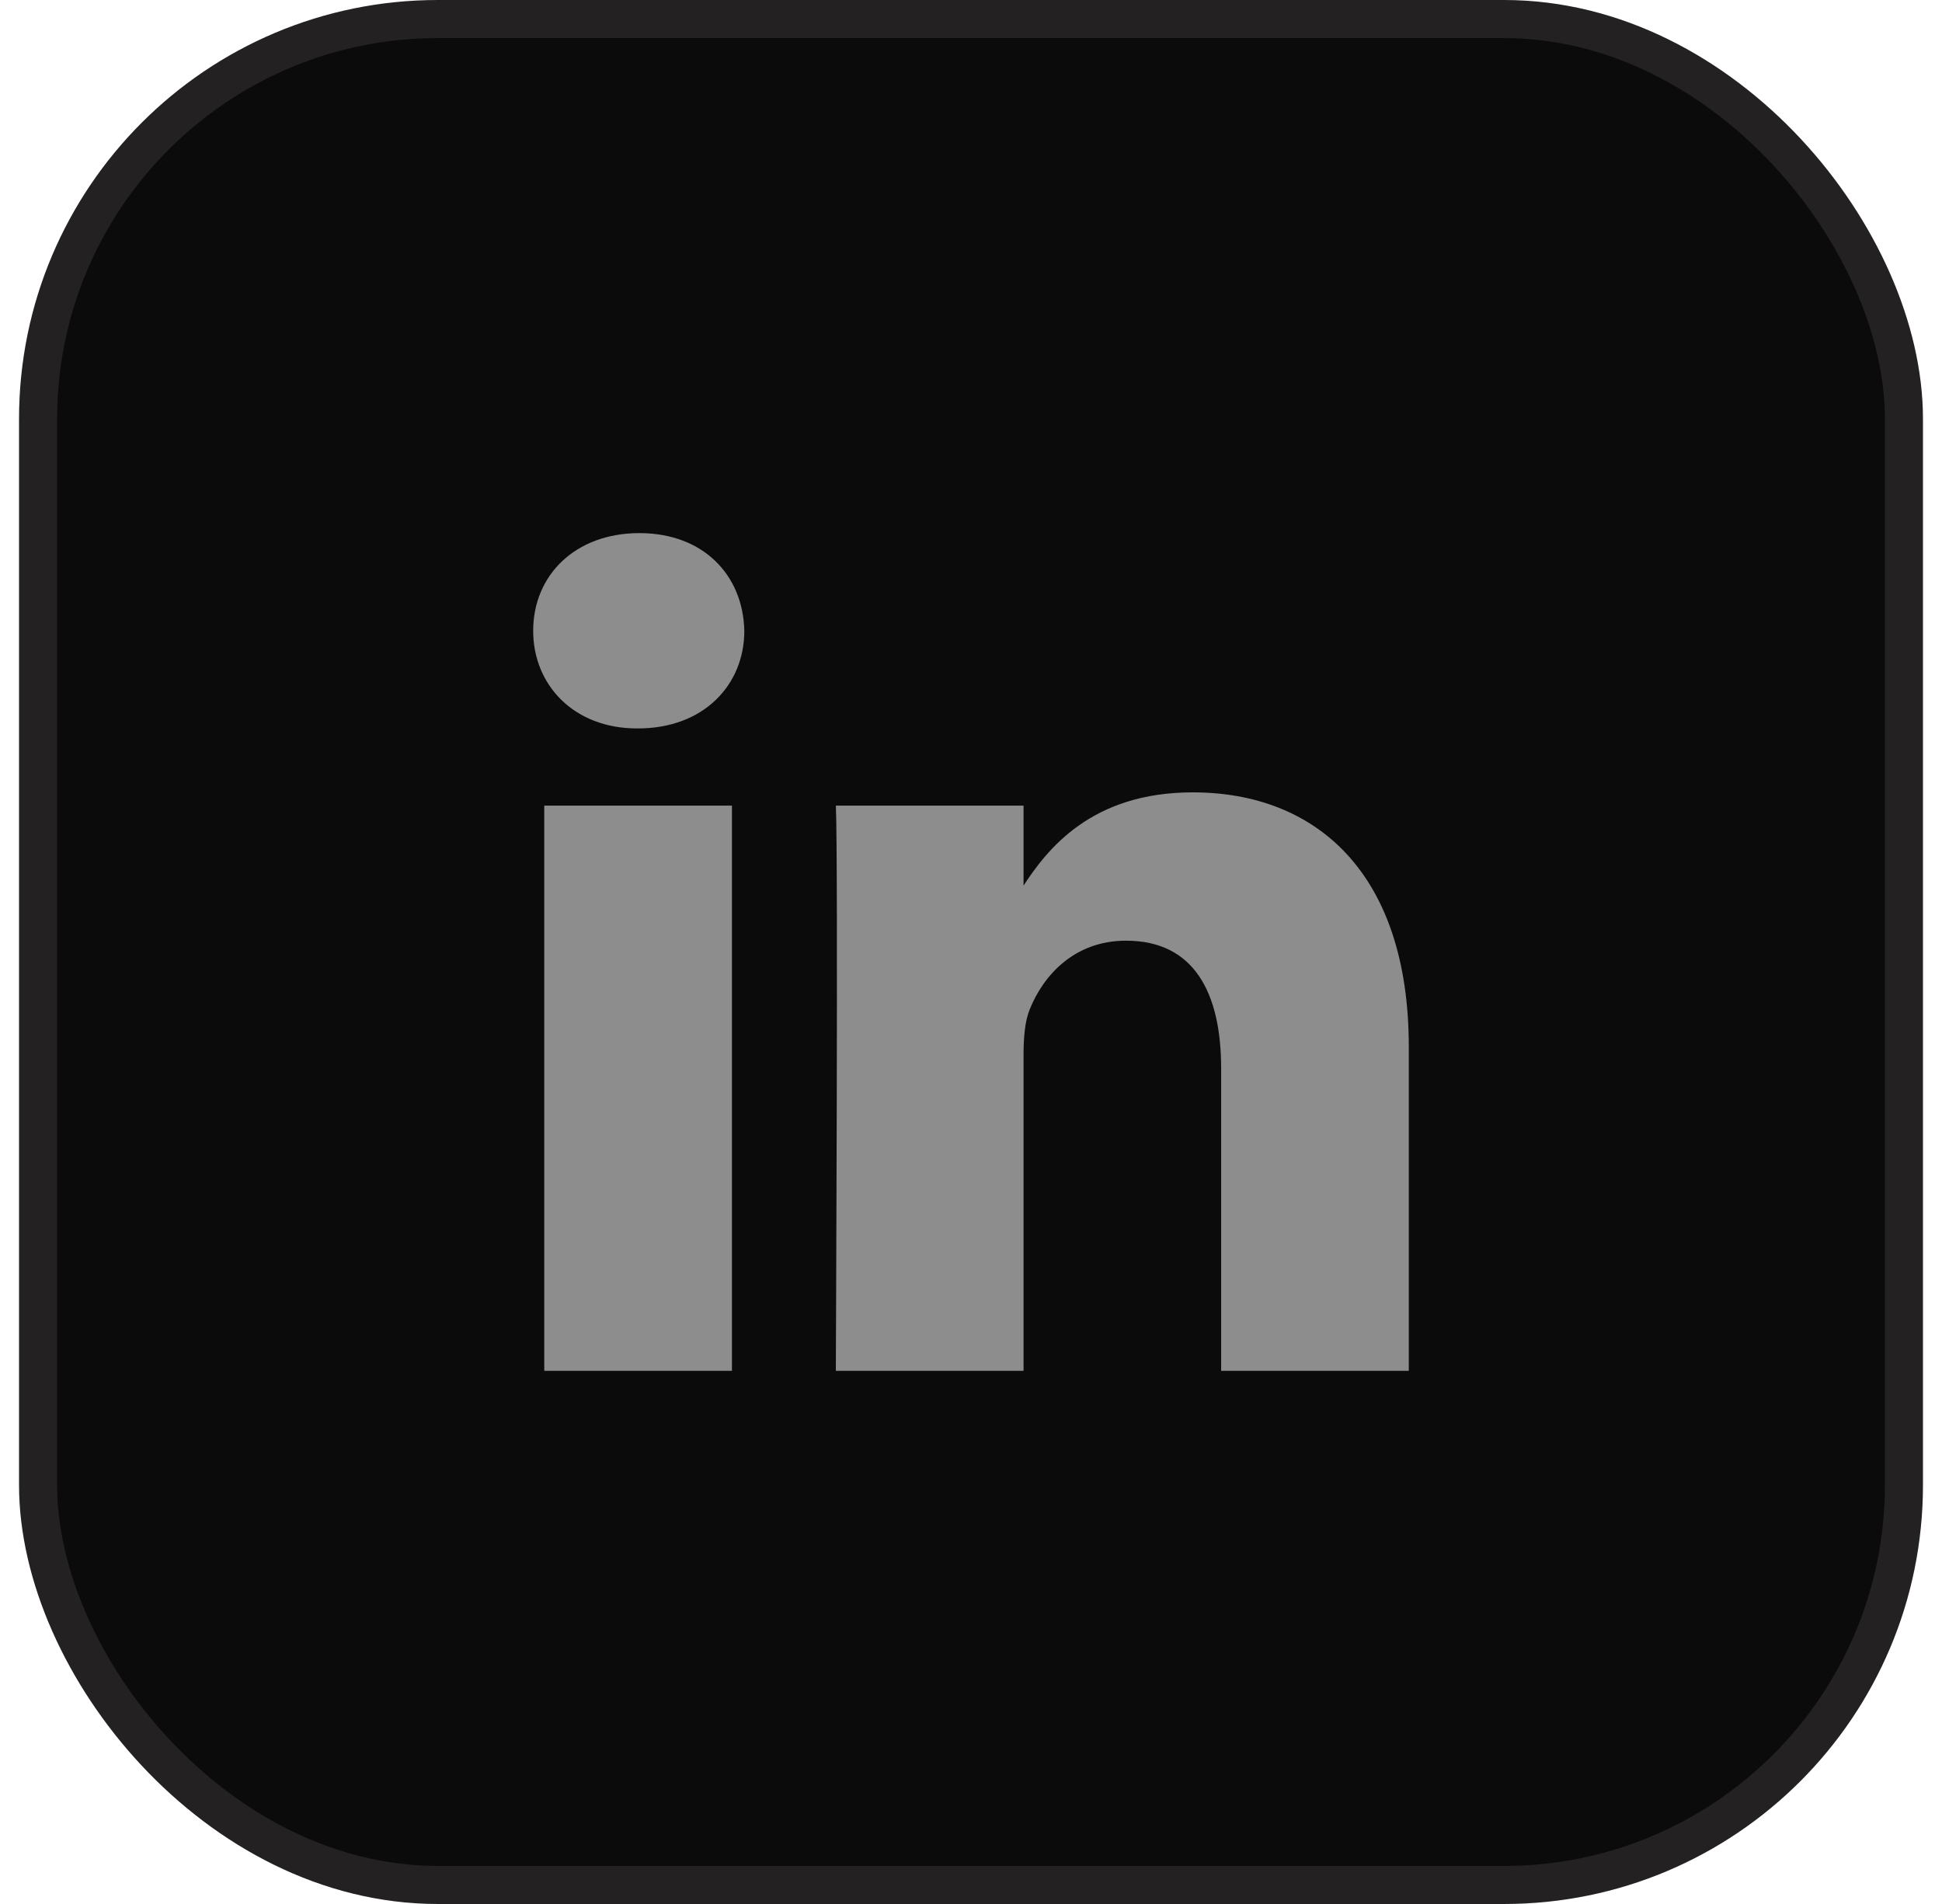 <svg width="51" height="50" viewBox="0 0 51 50" fill="none" xmlns="http://www.w3.org/2000/svg">
<rect x="1" y="0.5" width="49" height="49" rx="10.5" fill="#0B0B0B"/>
<rect x="1" y="0.5" width="49" height="49" rx="10.5" stroke="#232121"/>
<path d="M19.222 35.999V21.156H14.293V35.999H19.223H19.222ZM16.758 19.129C18.477 19.129 19.547 17.989 19.547 16.565C19.515 15.108 18.477 14 16.791 14C15.104 14 14.002 15.108 14.002 16.565C14.002 17.989 15.072 19.129 16.726 19.129H16.758L16.758 19.129ZM21.951 35.999H26.88V27.711C26.88 27.268 26.912 26.824 27.042 26.507C27.398 25.62 28.209 24.703 29.571 24.703C31.355 24.703 32.069 26.064 32.069 28.059V35.999H36.997V27.488C36.997 22.929 34.566 20.808 31.323 20.808C28.664 20.808 27.496 22.295 26.847 23.308H26.88V21.156H21.951C22.015 22.549 21.95 36 21.95 36L21.951 35.999Z" fill="#8D8D8D"/>
</svg>
